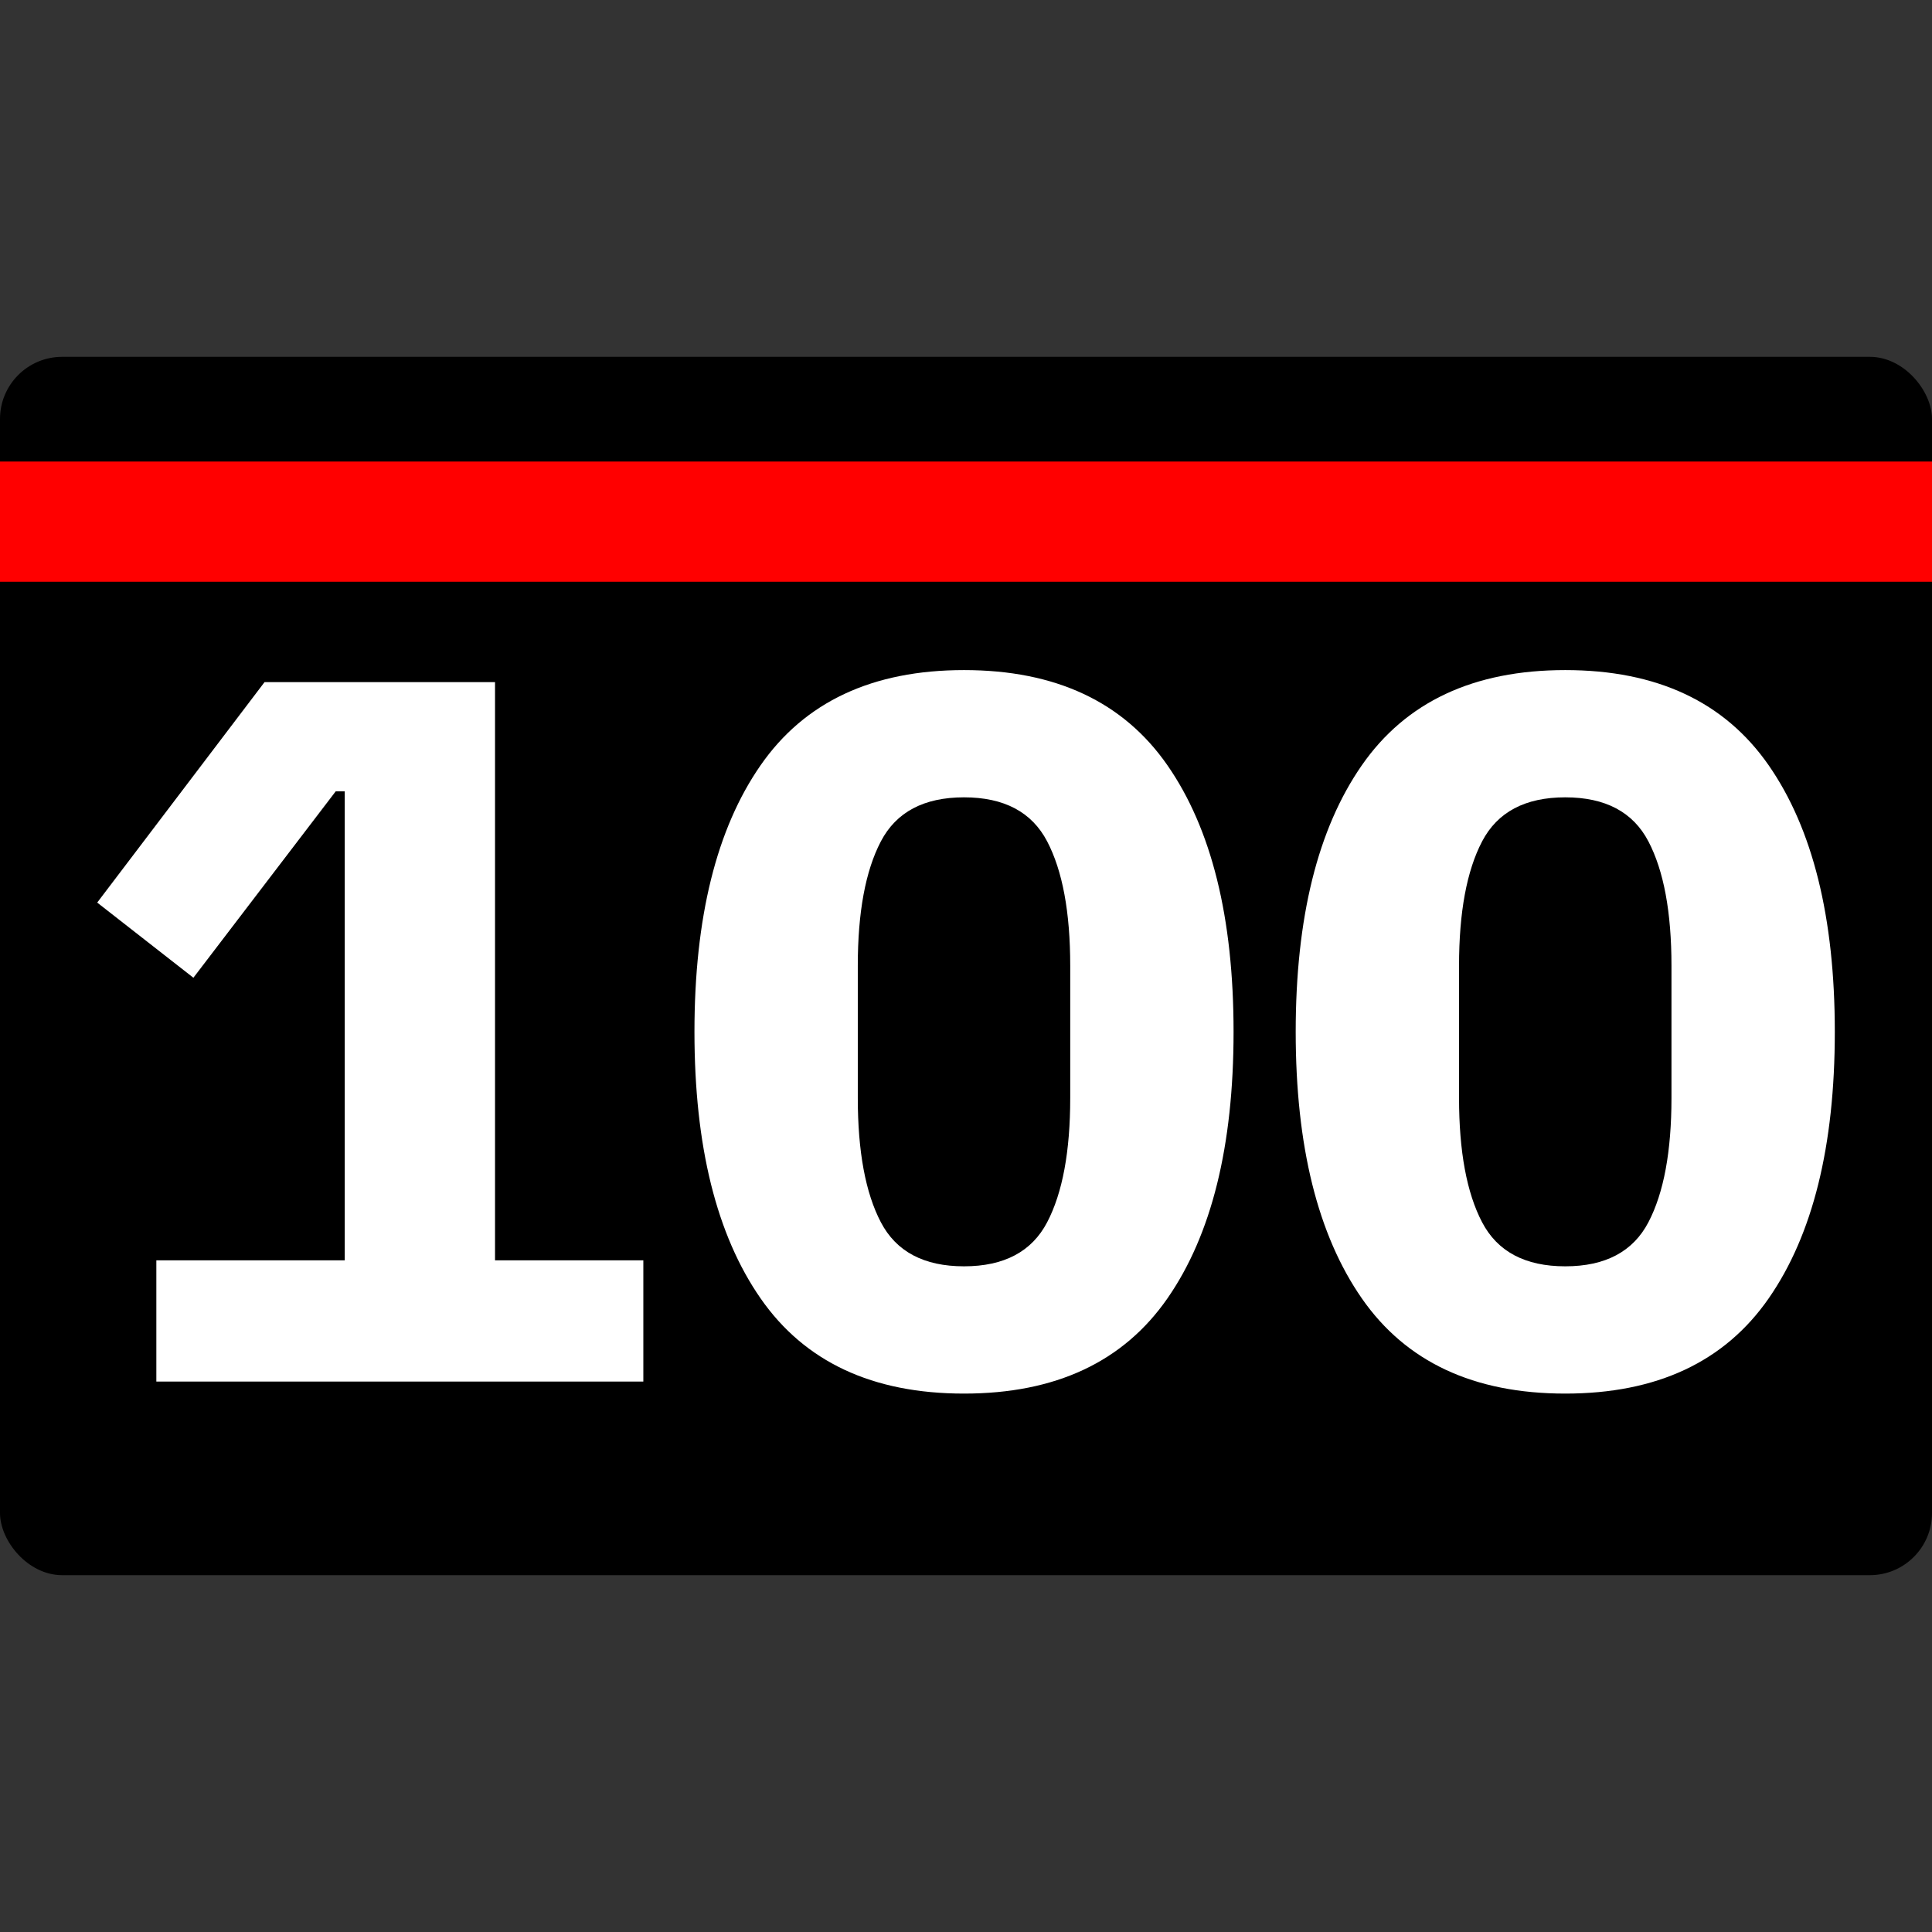 <?xml version="1.0" encoding="UTF-8" standalone="no"?>
<!-- Created with Inkscape (http://www.inkscape.org/) -->

<svg
   width="85.6mm"
   height="85.6mm"
   viewBox="0 0 85.6 85.6"
   version="1.1"
   id="svg1"
   inkscape:version="1.3.2 (091e20e, 2023-11-25)"
   sodipodi:docname="icon_edit.svg"
   inkscape:export-filename="icons/icon.png"
   inkscape:export-xdpi="14.24299"
   inkscape:export-ydpi="14.24299"
   xmlns:inkscape="http://www.inkscape.org/namespaces/inkscape"
   xmlns:sodipodi="http://sodipodi.sourceforge.net/DTD/sodipodi-0.dtd"
   xmlns="http://www.w3.org/2000/svg"
   xmlns:svg="http://www.w3.org/2000/svg">
  <rect x="0" y="0" width="85.6" height="85.6" fill="#333333" stroke="none"/>
  <sodipodi:namedview
     id="namedview1"
     pagecolor="#ffffff"
     bordercolor="#000000"
     borderopacity="0.25"
     inkscape:showpageshadow="2"
     inkscape:pageopacity="0.0"
     inkscape:pagecheckerboard="0"
     inkscape:deskcolor="#d1d1d1"
     inkscape:document-units="mm"
     inkscape:zoom="1.0886393"
     inkscape:cx="158.91398"
     inkscape:cy="190.60492"
     inkscape:window-width="1472"
     inkscape:window-height="822"
     inkscape:window-x="0"
     inkscape:window-y="37"
     inkscape:window-maximized="1"
     inkscape:current-layer="layer1" />
  <defs
     id="defs1">
    <rect
       x="92.864"
       y="387.769"
       width="306.285"
       height="129.256"
       id="rect2" />
  </defs>
  <g
     inkscape:label="Ebene 1"
     inkscape:groupmode="layer"
     id="layer1"
     transform="translate(-20.008,-89.369)">
    <g
       id="g3"
       transform="translate(0,15.81)">
      <rect
         style="fill:#000000;stroke-width:3"
         id="rect1"
         width="85.6"
         height="53.98"
         x="20.008"
         y="89.369"
         ry="2.754" />
      <path
         style="font-weight:bold;font-size:42.511px;line-height:0.9;font-family:'IBM Plex Sans';-inkscape-font-specification:'IBM Plex Sans, Bold';text-align:center;letter-spacing:0px;text-anchor:middle;white-space:pre;fill:#ffffff;stroke-width:11.842"
         d="m 26.935,134.771 v -5.372 h 8.347 v -20.778 h -0.4 l -6.305,8.258 -4.262,-3.33 7.414,-9.768 h 10.212 v 25.618 h 6.571 v 5.372 z m 35.785,0.533 q -6.083,0 -9.013,-4.218 -2.93,-4.218 -2.93,-11.81 0,-7.592 2.93,-11.81 2.93,-4.218 9.013,-4.218 6.083,0 9.013,4.218 2.93,4.218 2.93,11.81 0,7.592 -2.93,11.81 -2.93,4.218 -9.013,4.218 z m 0,-5.639 q 2.664,0 3.685,-1.954 1.021,-1.954 1.021,-5.505 v -5.861 q 0,-3.552 -1.021,-5.505 -1.021,-1.954 -3.685,-1.954 -2.664,0 -3.685,1.954 -1.021,1.954 -1.021,5.505 v 5.861 q 0,3.552 1.021,5.505 1.021,1.954 3.685,1.954 z m 26.639,5.639 q -6.083,0 -9.013,-4.218 -2.93,-4.218 -2.93,-11.81 0,-7.592 2.93,-11.81 2.93,-4.218 9.013,-4.218 6.083,0 9.013,4.218 2.93,4.218 2.93,11.81 0,7.592 -2.93,11.81 -2.93,4.218 -9.013,4.218 z m 0,-5.639 q 2.664,0 3.685,-1.954 1.021,-1.954 1.021,-5.505 v -5.861 q 0,-3.552 -1.021,-5.505 -1.021,-1.954 -3.685,-1.954 -2.664,0 -3.685,1.954 -1.021,1.954 -1.021,5.505 v 5.861 q 0,3.552 1.021,5.505 1.021,1.954 3.685,1.954 z"
         id="text1"
         aria-label="100" />
      <rect
         style="fill:#ff0000;stroke-width:3.318"
         id="rect3"
         width="85.6"
         height="5.326"
         x="20.008"
         y="94.008" />
    </g>
  </g>
</svg>
